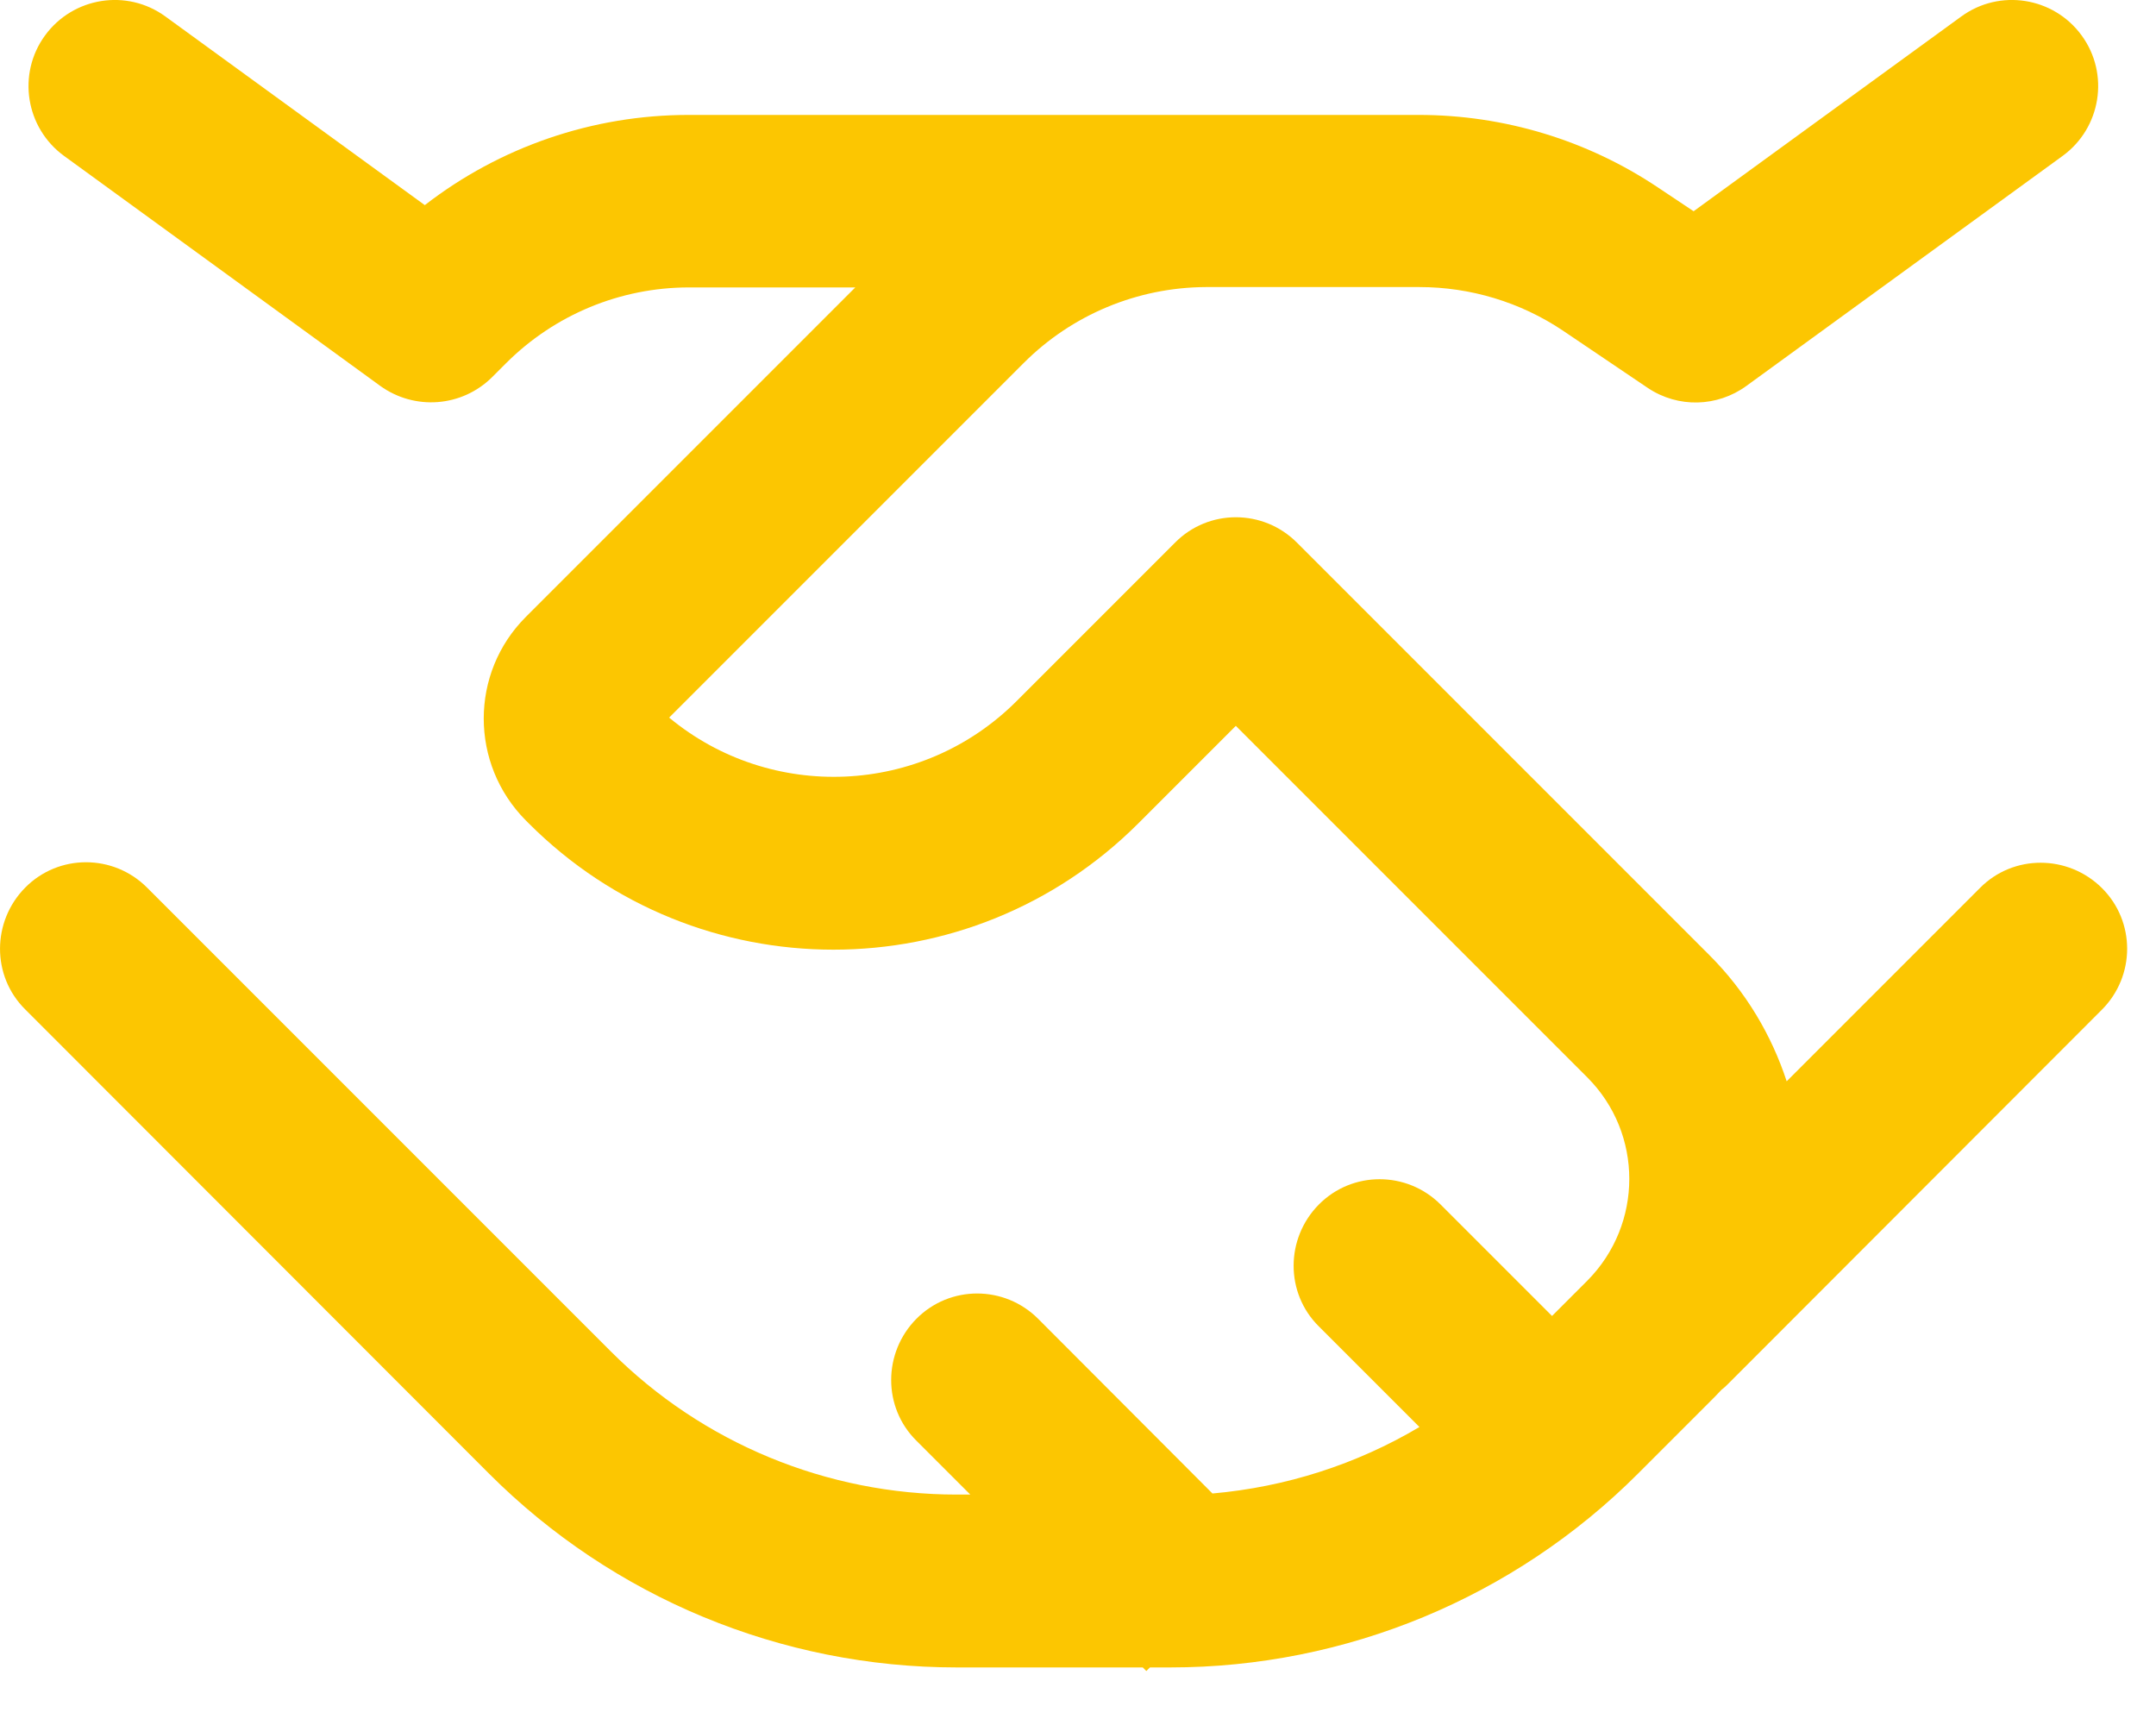 <?xml version="1.0" encoding="utf-8"?>
<svg xmlns="http://www.w3.org/2000/svg" fill="none" height="100%" overflow="visible" preserveAspectRatio="none" style="display: block;" viewBox="0 0 30 24" width="100%">
<path d="M28.701 2.169C29.236 1.779 29.356 1.029 28.966 0.494C28.576 -0.041 27.826 -0.161 27.291 0.229L23.566 2.939L23.071 2.609C22.086 1.949 20.926 1.599 19.741 1.599H16.781H16.761H9.581C8.246 1.599 6.956 2.044 5.911 2.854L2.301 0.229C1.766 -0.161 1.016 -0.041 0.626 0.494C0.236 1.029 0.356 1.779 0.891 2.169L5.291 5.369C5.771 5.714 6.426 5.664 6.846 5.249L7.041 5.054C7.716 4.379 8.631 3.999 9.586 3.999H11.901L7.316 8.584C6.536 9.364 6.536 10.629 7.316 11.414L7.356 11.454C9.696 13.799 13.496 13.799 15.841 11.454L17.196 10.099L22.086 14.989C22.866 15.769 22.866 17.034 22.086 17.819L21.596 18.309L20.046 16.759C19.576 16.289 18.816 16.289 18.351 16.759C17.886 17.229 17.881 17.989 18.351 18.454L19.751 19.854C18.876 20.374 17.891 20.689 16.871 20.779L14.446 18.349C13.976 17.879 13.216 17.879 12.751 18.349C12.286 18.819 12.281 19.579 12.751 20.044L13.501 20.794H13.311C11.506 20.794 9.776 20.079 8.501 18.804L2.046 12.349C1.576 11.879 0.816 11.879 0.351 12.349C-0.114 12.819 -0.119 13.579 0.351 14.044L6.806 20.504C8.531 22.229 10.871 23.199 13.311 23.199H15.901L15.951 23.249L16.001 23.199H16.286C18.726 23.199 21.066 22.229 22.791 20.504L23.786 19.509C23.846 19.449 23.901 19.394 23.956 19.334C23.991 19.309 24.021 19.279 24.051 19.249L29.246 14.049C29.716 13.579 29.716 12.819 29.246 12.354C28.776 11.889 28.016 11.884 27.551 12.354L24.861 15.044C24.651 14.404 24.296 13.799 23.786 13.289L18.046 7.549C17.576 7.079 16.816 7.079 16.351 7.549L14.146 9.754C12.821 11.079 10.721 11.154 9.311 9.984L14.246 5.049C14.916 4.379 15.826 3.999 16.776 3.994H17.201H17.211H19.751C20.461 3.994 21.156 4.204 21.746 4.599L22.931 5.399C23.351 5.679 23.896 5.664 24.301 5.369L28.701 2.169Z" fill="#FCC601" id="Vector"/>
</svg>
